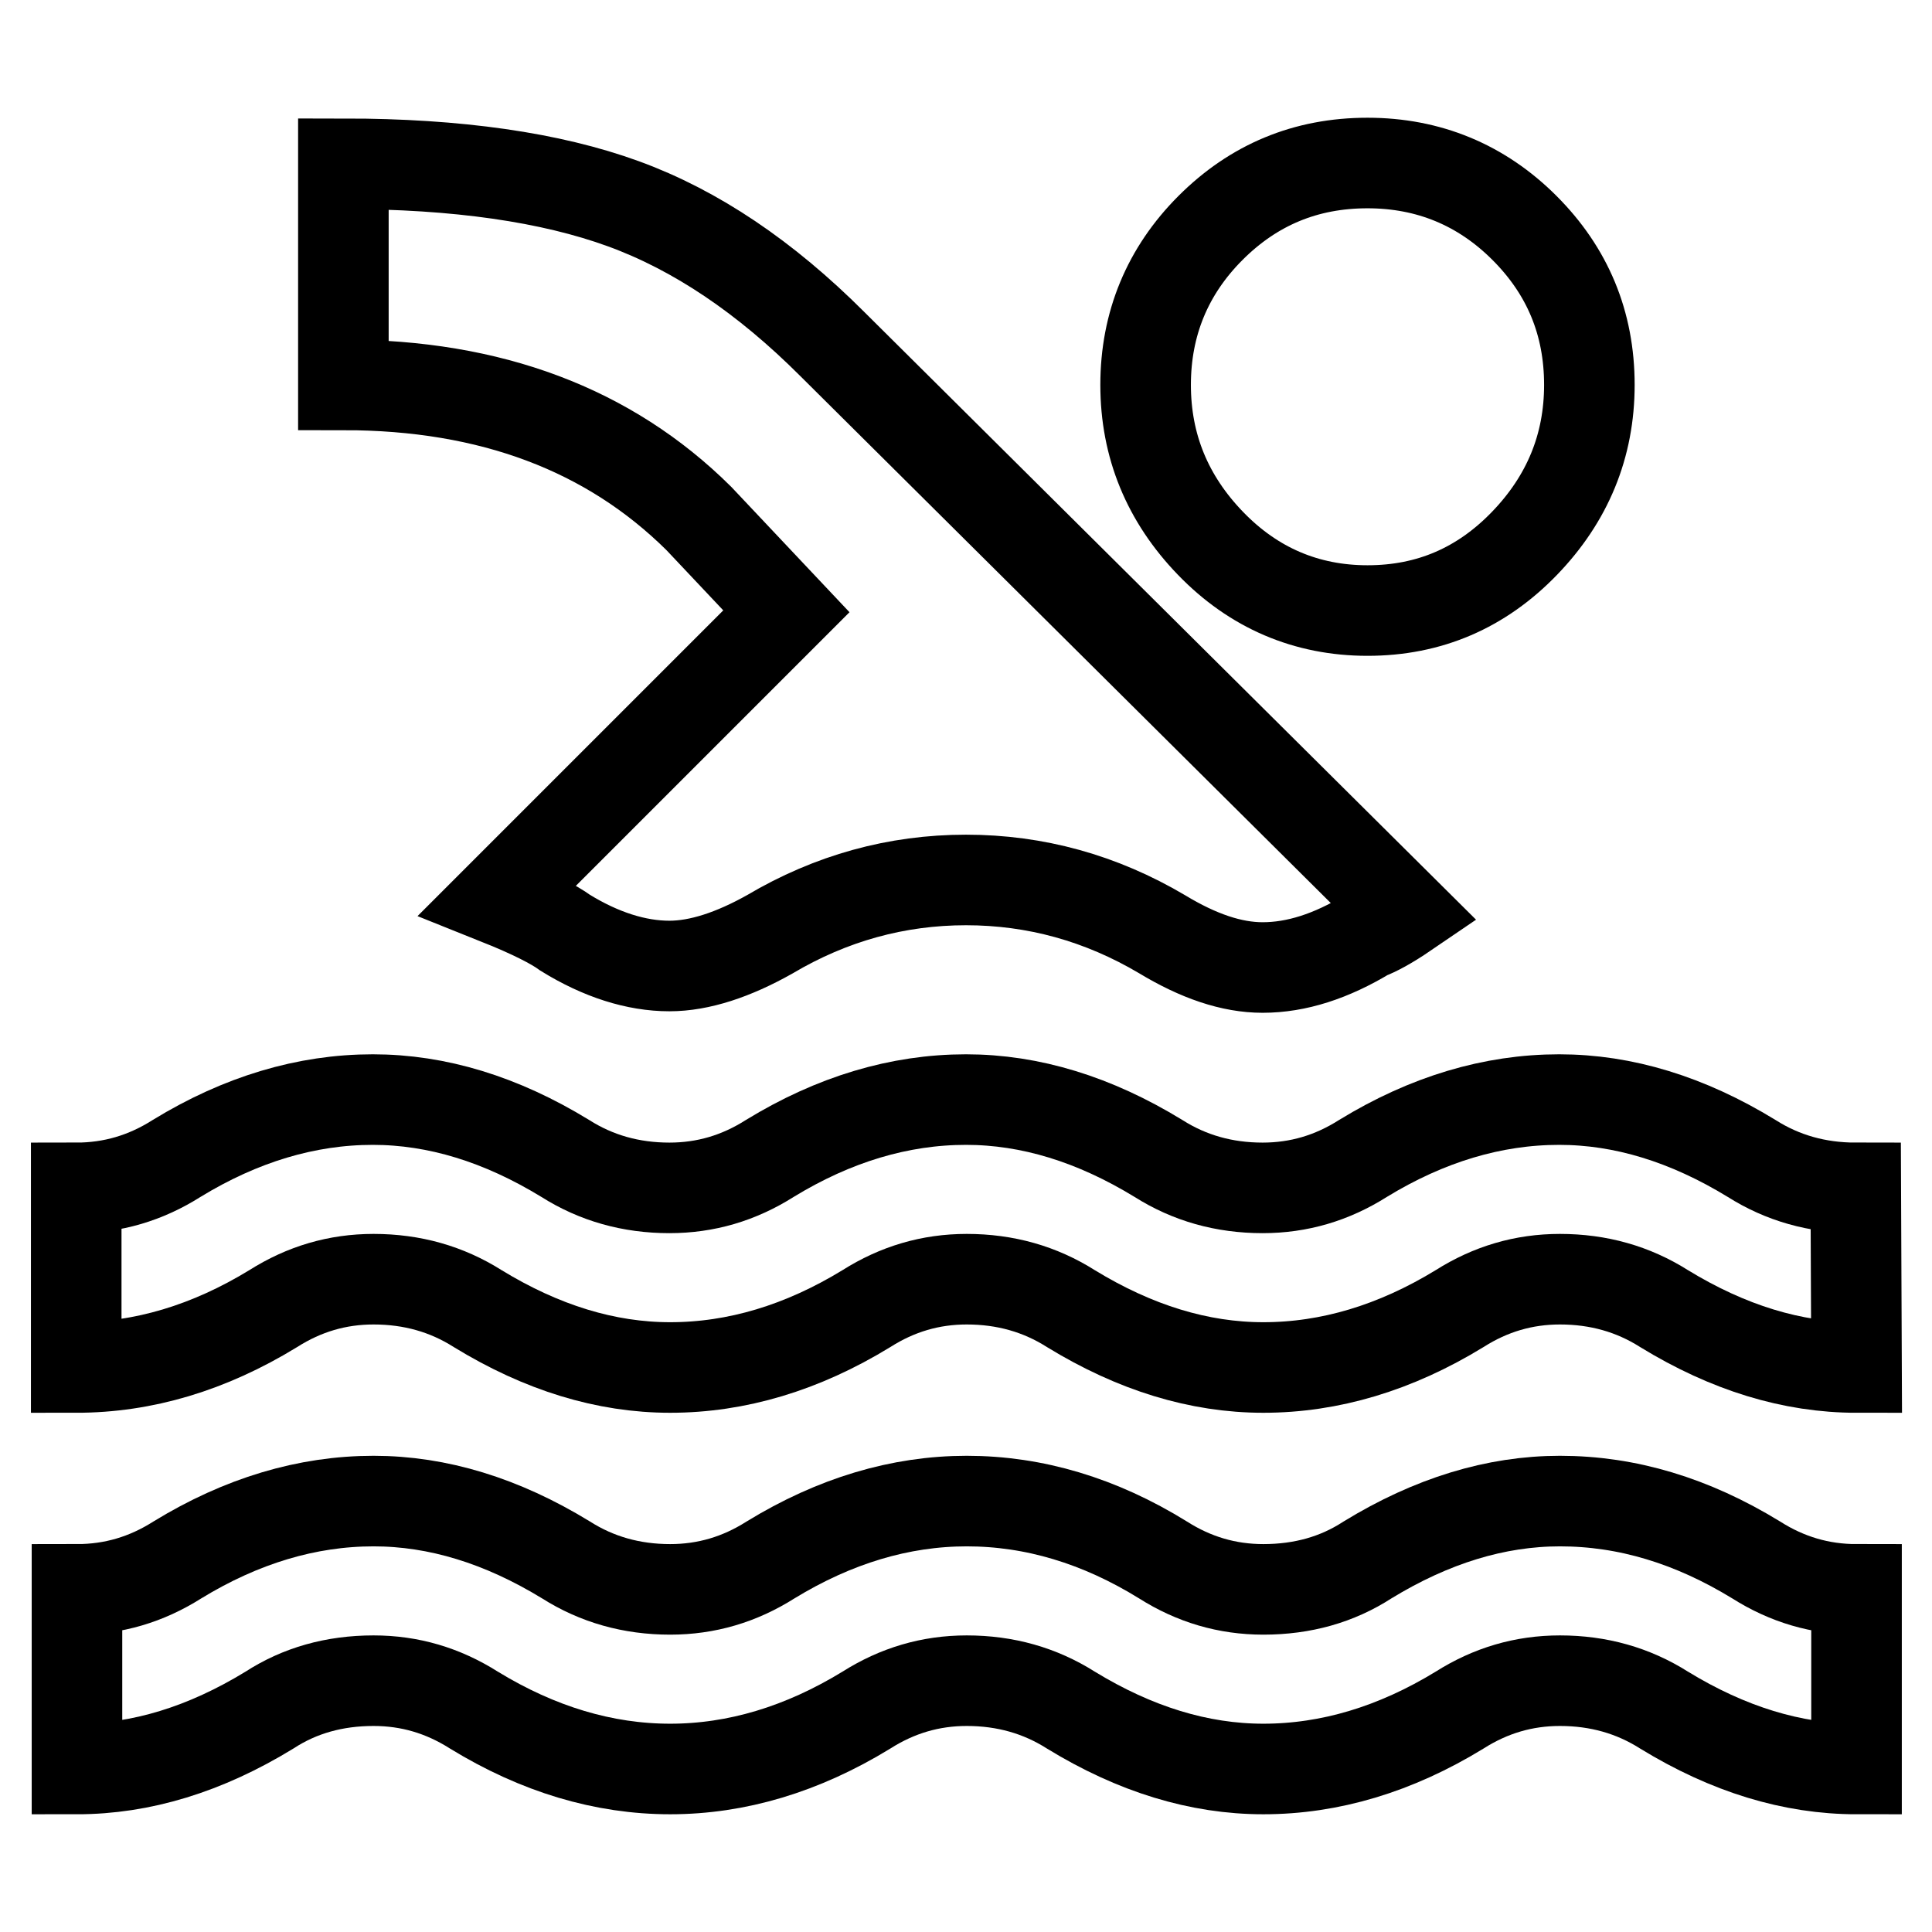 <?xml version="1.0" encoding="utf-8"?>
<!-- Svg Vector Icons : http://www.onlinewebfonts.com/icon -->
<!DOCTYPE svg PUBLIC "-//W3C//DTD SVG 1.1//EN" "http://www.w3.org/Graphics/SVG/1.1/DTD/svg11.dtd">
<svg version="1.1" xmlns="http://www.w3.org/2000/svg" xmlns:xlink="http://www.w3.org/1999/xlink" x="0px" y="0px" viewBox="0 0 256 256" enable-background="new 0 0 256 256" xml:space="preserve">
<g><g><path stroke-width="12" fill-opacity="0" stroke="#000000"  d="M151.8,51c0-8.1,2.9-15.1,8.6-20.8c5.7-5.7,12.6-8.6,20.8-8.6c8.1,0,15.1,2.9,20.8,8.6c5.7,5.7,8.6,12.6,8.6,20.8c0,8.1-2.9,15.1-8.6,21c-5.7,5.9-12.6,8.9-20.8,8.9c-8.1,0-15.1-3-20.8-8.9C154.7,66.1,151.8,59.1,151.8,51z M88.7,128c-4.4,0-9.1-1.5-13.8-4.4c-1.5-1.1-4.4-2.6-8.9-4.4l38.2-38.2L92.6,68.7C80.7,56.9,65,51,45.5,51V21.7c15.1,0,27.5,1.8,37.1,5.3c9.6,3.5,18.8,9.7,27.7,18.6l75.9,75.4c-2.2,1.5-3.9,2.4-5,2.8c-4.8,2.9-9.4,4.4-13.9,4.4c-4.1,0-8.5-1.5-13.3-4.4c-8.1-4.8-16.8-7.2-26-7.2c-9.2,0-17.9,2.4-26,7.2C97.2,126.5,92.7,128,88.7,128L88.7,128z M246,181.2c-8.5,0-17-2.6-25.5-7.8c-4.1-2.6-8.7-3.9-13.8-3.9c-4.8,0-9.2,1.3-13.3,3.9c-8.5,5.2-17.2,7.8-26,7.8c-8.5,0-17-2.6-25.5-7.8c-4.1-2.6-8.7-3.9-13.8-3.9c-4.8,0-9.2,1.3-13.3,3.9c-8.5,5.2-17.2,7.8-26,7.8c-8.5,0-17-2.6-25.5-7.8c-4.1-2.6-8.7-3.9-13.8-3.9c-4.8,0-9.2,1.3-13.3,3.9c-8.5,5.2-17.2,7.8-26.1,7.8v-23.8c4.8,0,9.2-1.3,13.3-3.9c8.5-5.2,17.2-7.8,26-7.8c8.5,0,17,2.6,25.5,7.8c4.1,2.6,8.7,3.9,13.8,3.9c4.8,0,9.2-1.3,13.3-3.9c8.5-5.2,17.2-7.8,26-7.8c8.5,0,17,2.6,25.5,7.8c4.1,2.6,8.7,3.9,13.8,3.9c4.8,0,9.2-1.3,13.3-3.9c8.5-5.2,17.2-7.8,26-7.8c8.5,0,17,2.6,25.5,7.8c4.1,2.6,8.7,3.9,13.8,3.9L246,181.2L246,181.2z M246,234.4c-8.5,0-17-2.6-25.5-7.8c-4.1-2.6-8.7-3.9-13.8-3.9c-4.8,0-9.2,1.3-13.3,3.9c-8.5,5.2-17.2,7.8-26,7.8c-8.5,0-17-2.6-25.5-7.8c-4.1-2.6-8.7-3.9-13.8-3.9c-4.8,0-9.2,1.3-13.3,3.9c-8.5,5.2-17.2,7.8-26,7.8s-17.5-2.6-26-7.8c-4.1-2.6-8.5-3.9-13.3-3.9c-5.2,0-9.8,1.3-13.8,3.9c-8.5,5.2-17,7.8-25.5,7.8v-23.8c4.8,0,9.2-1.3,13.3-3.9c8.5-5.2,17.2-7.8,26-7.8c8.5,0,17,2.6,25.5,7.8c4.1,2.6,8.7,3.9,13.8,3.9c4.8,0,9.2-1.3,13.3-3.9c8.5-5.2,17.2-7.8,26-7.8c8.9,0,17.6,2.6,26,7.8c4.1,2.6,8.5,3.9,13.3,3.9c5.2,0,9.8-1.3,13.8-3.9c8.5-5.2,17-7.8,25.5-7.8c8.9,0,17.5,2.6,26,7.8c4.1,2.6,8.5,3.9,13.3,3.9L246,234.4L246,234.4z"/></g></g>
</svg>